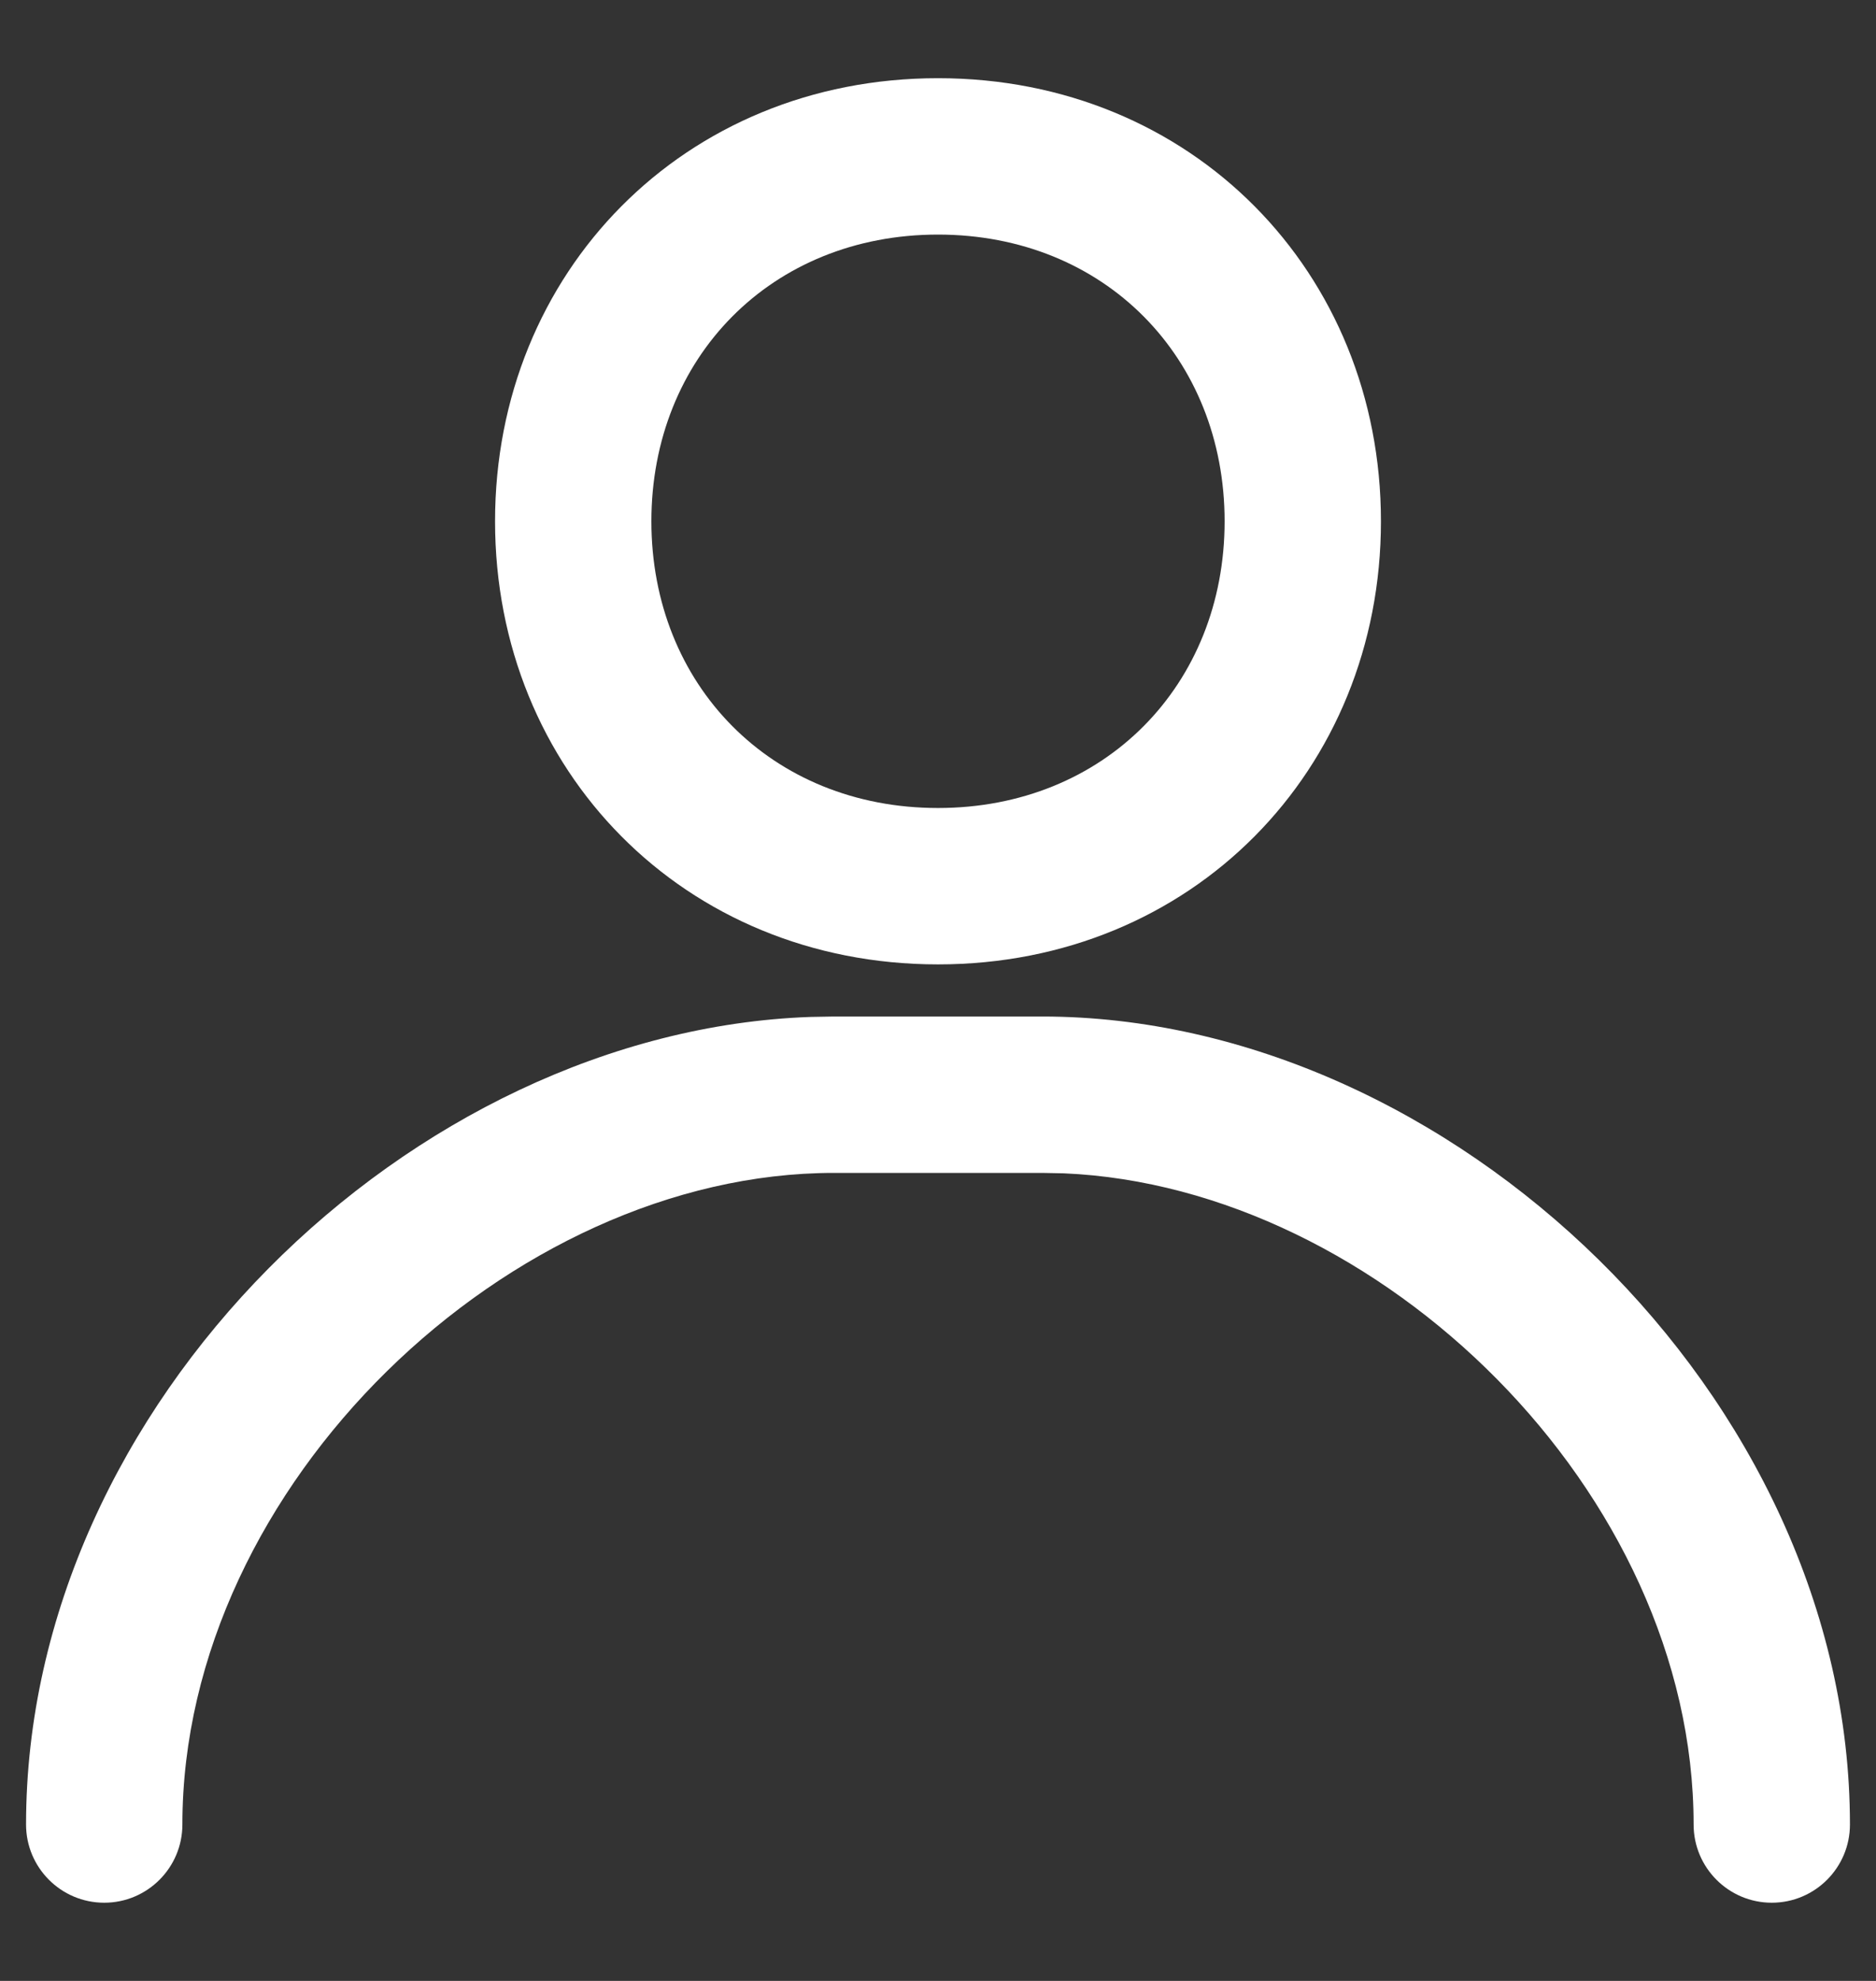 <svg width="18" height="19" viewBox="0 0 18 19" fill="none" xmlns="http://www.w3.org/2000/svg">
<rect x="0" y="0" width="18" height="19" fill="#333333" stroke="none"/>
<path d="M10 9.75C13.91 9.75 17.75 13.392 17.75 17.5C17.75 17.914 17.414 18.25 17 18.25C16.586 18.25 16.25 17.914 16.25 17.5C16.25 14.311 13.237 11.383 10.207 11.254L10 11.25H8C4.901 11.25 1.75 14.238 1.75 17.5C1.75 17.914 1.414 18.25 1 18.25C0.586 18.25 0.25 17.914 0.25 17.5C0.25 13.47 3.944 9.89 7.775 9.754L8 9.75H10ZM9 0.75C11.436 0.75 13.25 2.611 13.25 5C13.25 7.389 11.436 9.25 9 9.25C6.564 9.25 4.75 7.389 4.75 5C4.75 2.611 6.564 0.75 9 0.75ZM9 2.25C7.401 2.25 6.25 3.431 6.25 5C6.25 6.569 7.401 7.75 9 7.75C10.599 7.75 11.75 6.569 11.75 5C11.75 3.431 10.599 2.25 9 2.25Z" fill="white"/>
</svg>
